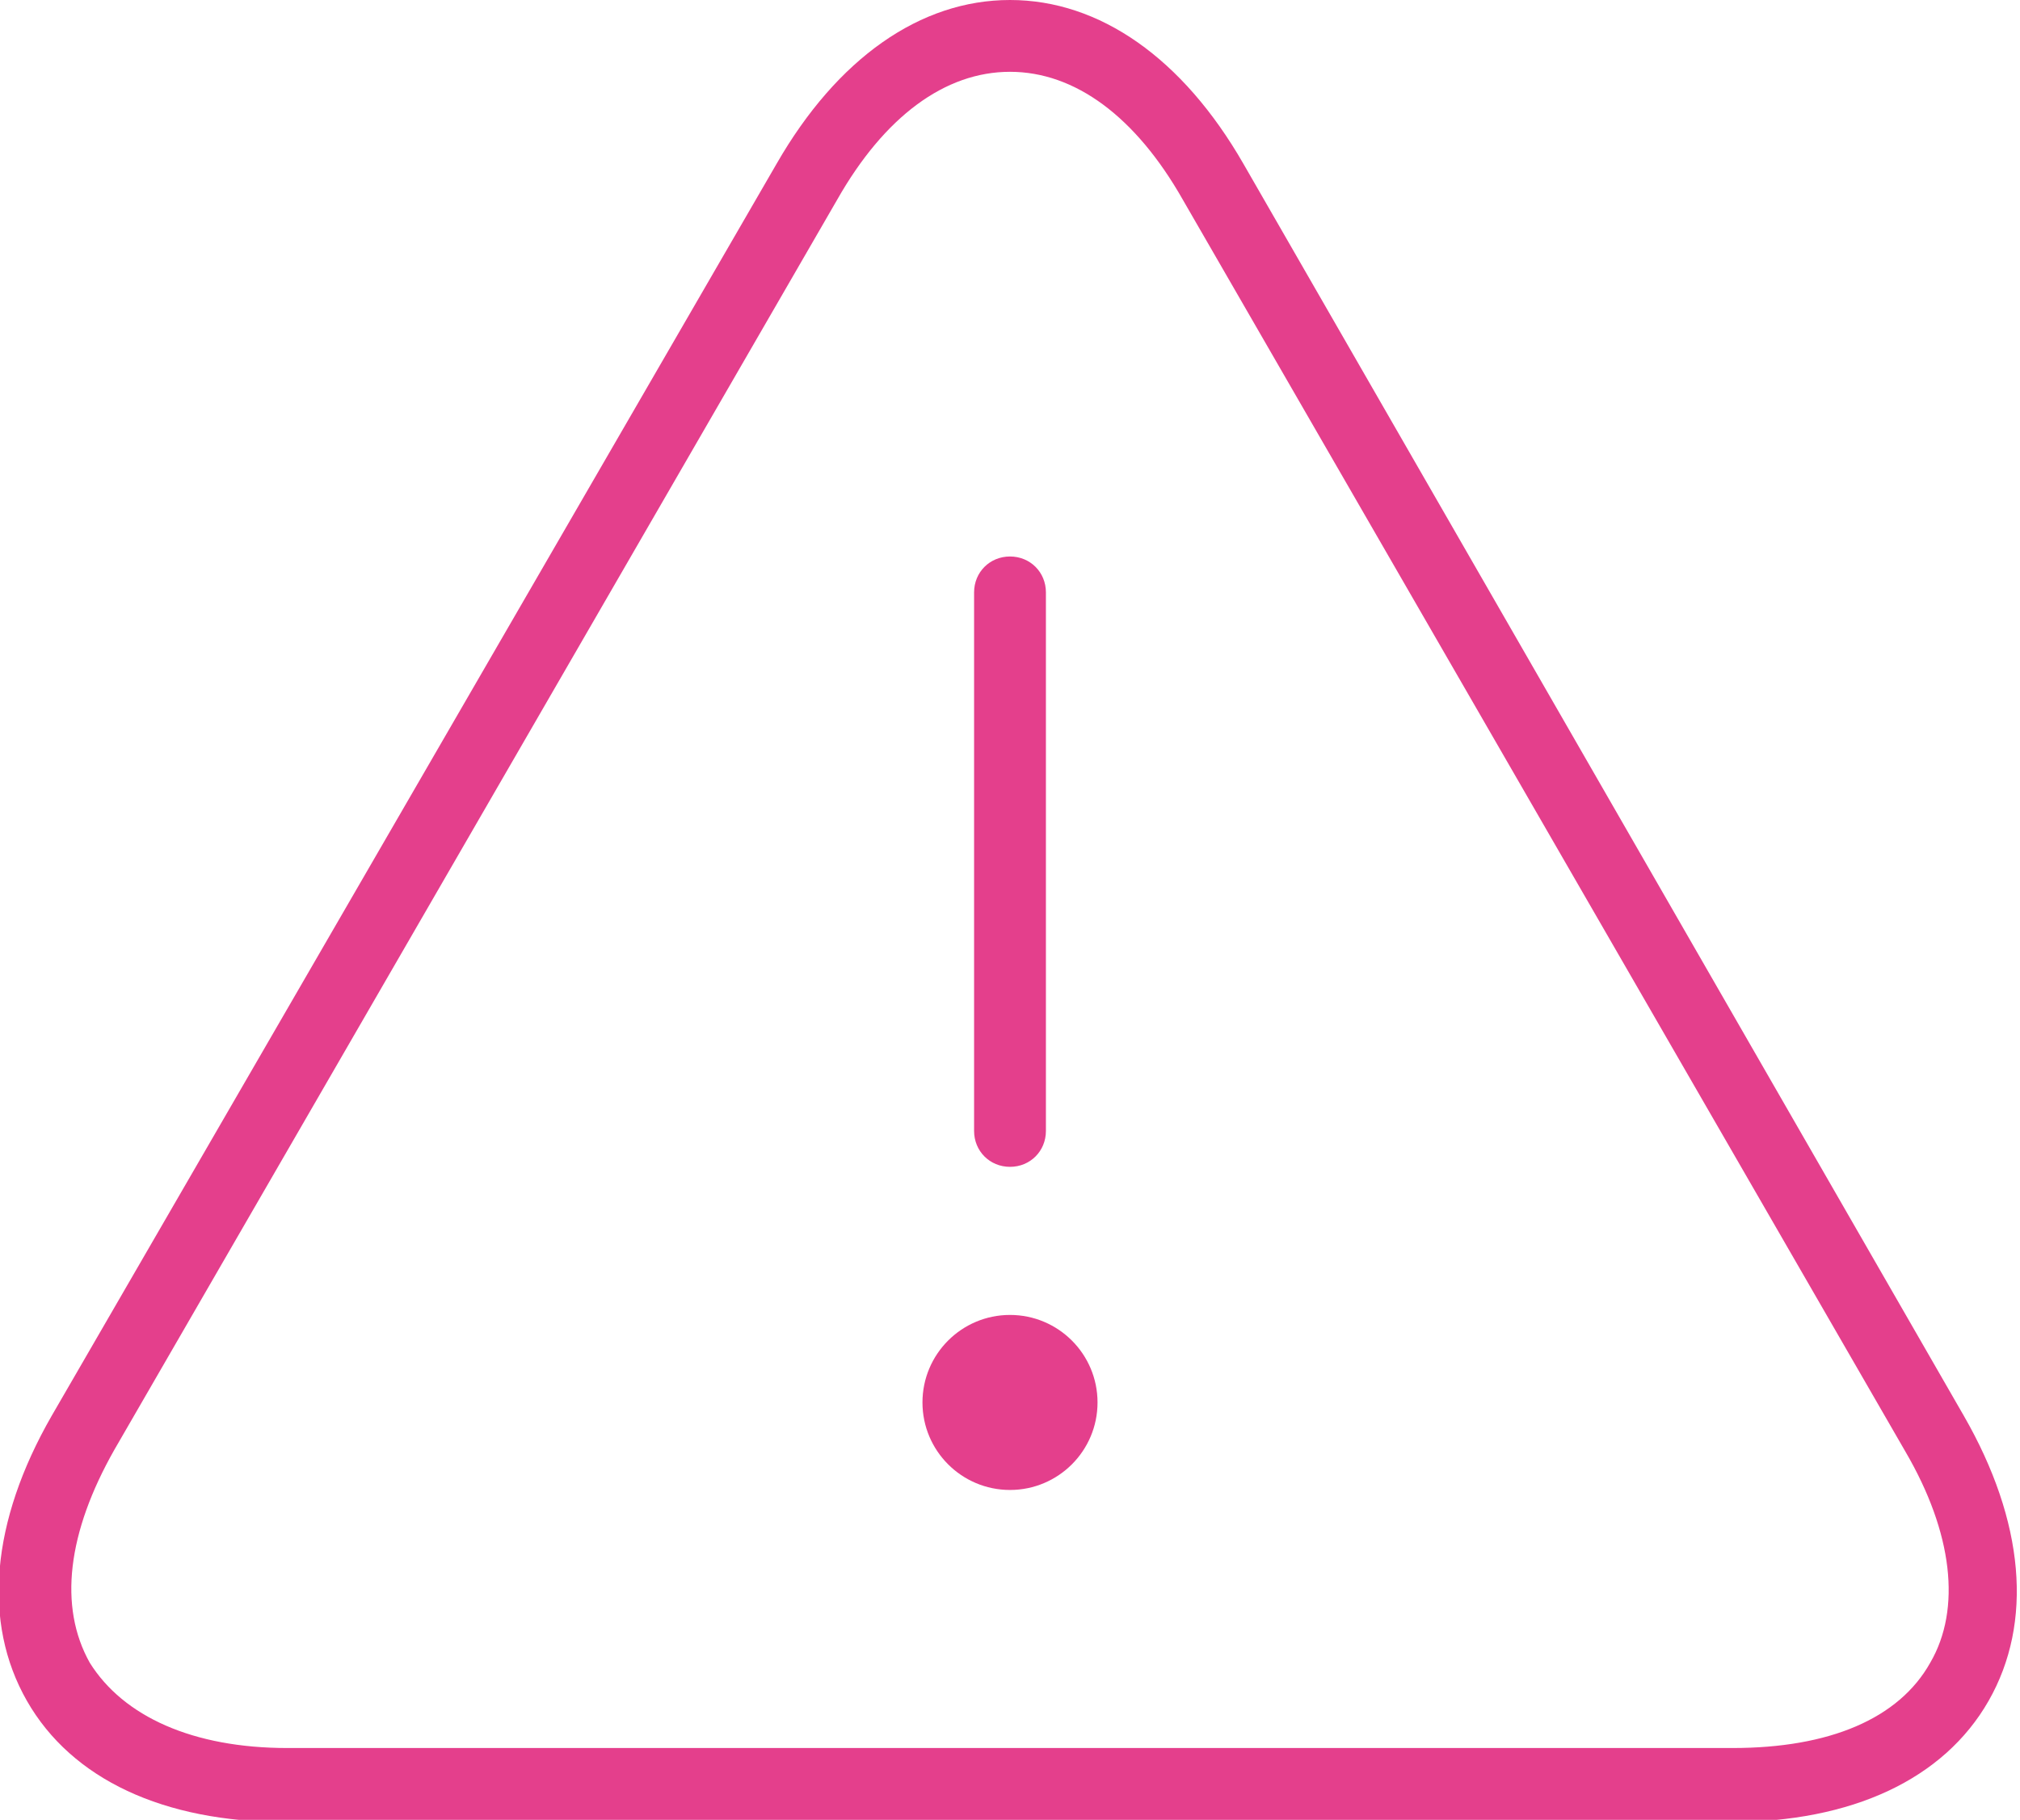 <?xml version="1.0" encoding="utf-8"?>
<!-- Generator: Adobe Illustrator 23.0.1, SVG Export Plug-In . SVG Version: 6.00 Build 0)  -->
<svg version="1.1" id="レイヤー_1" xmlns="http://www.w3.org/2000/svg" xmlns:xlink="http://www.w3.org/1999/xlink" x="0px"
	 y="0px" viewBox="0 0 90 81.1" style="enable-background:new 0 0 90 81.1;" xml:space="preserve">
<style type="text/css">
	.st0{fill:#E43F8C;}
</style>
<g>
	<path class="st0" d="M45,52c0.9,0,1.6-0.7,1.6-1.6v-24c0-0.9-0.7-1.6-1.6-1.6s-1.6,0.7-1.6,1.6v24C43.4,51.3,44.1,52,45,52z"/>
	<circle class="st0" cx="45" cy="62.5" r="3.9"/>
	<path class="st0" d="M55.4,7.3C52.7,2.6,49,0,45,0s-7.7,2.6-10.4,7.3L2.3,63.1c-2.7,4.7-3.1,9.2-1.1,12.7c2,3.5,6.1,5.4,11.5,5.4
		h64.4c5.4,0,9.5-1.9,11.5-5.4c2-3.5,1.6-8-1.1-12.7L55.4,7.3z M86,74.1c-1.4,2.5-4.5,3.8-8.8,3.8H12.8c-4.2,0-7.3-1.4-8.8-3.8
		c-1.4-2.5-1-5.8,1.1-9.5L37.3,8.9c2.1-3.7,4.8-5.7,7.7-5.7s5.6,2,7.7,5.7l32.2,55.8C87,68.3,87.4,71.7,86,74.1z"/>
</g>
</svg>
